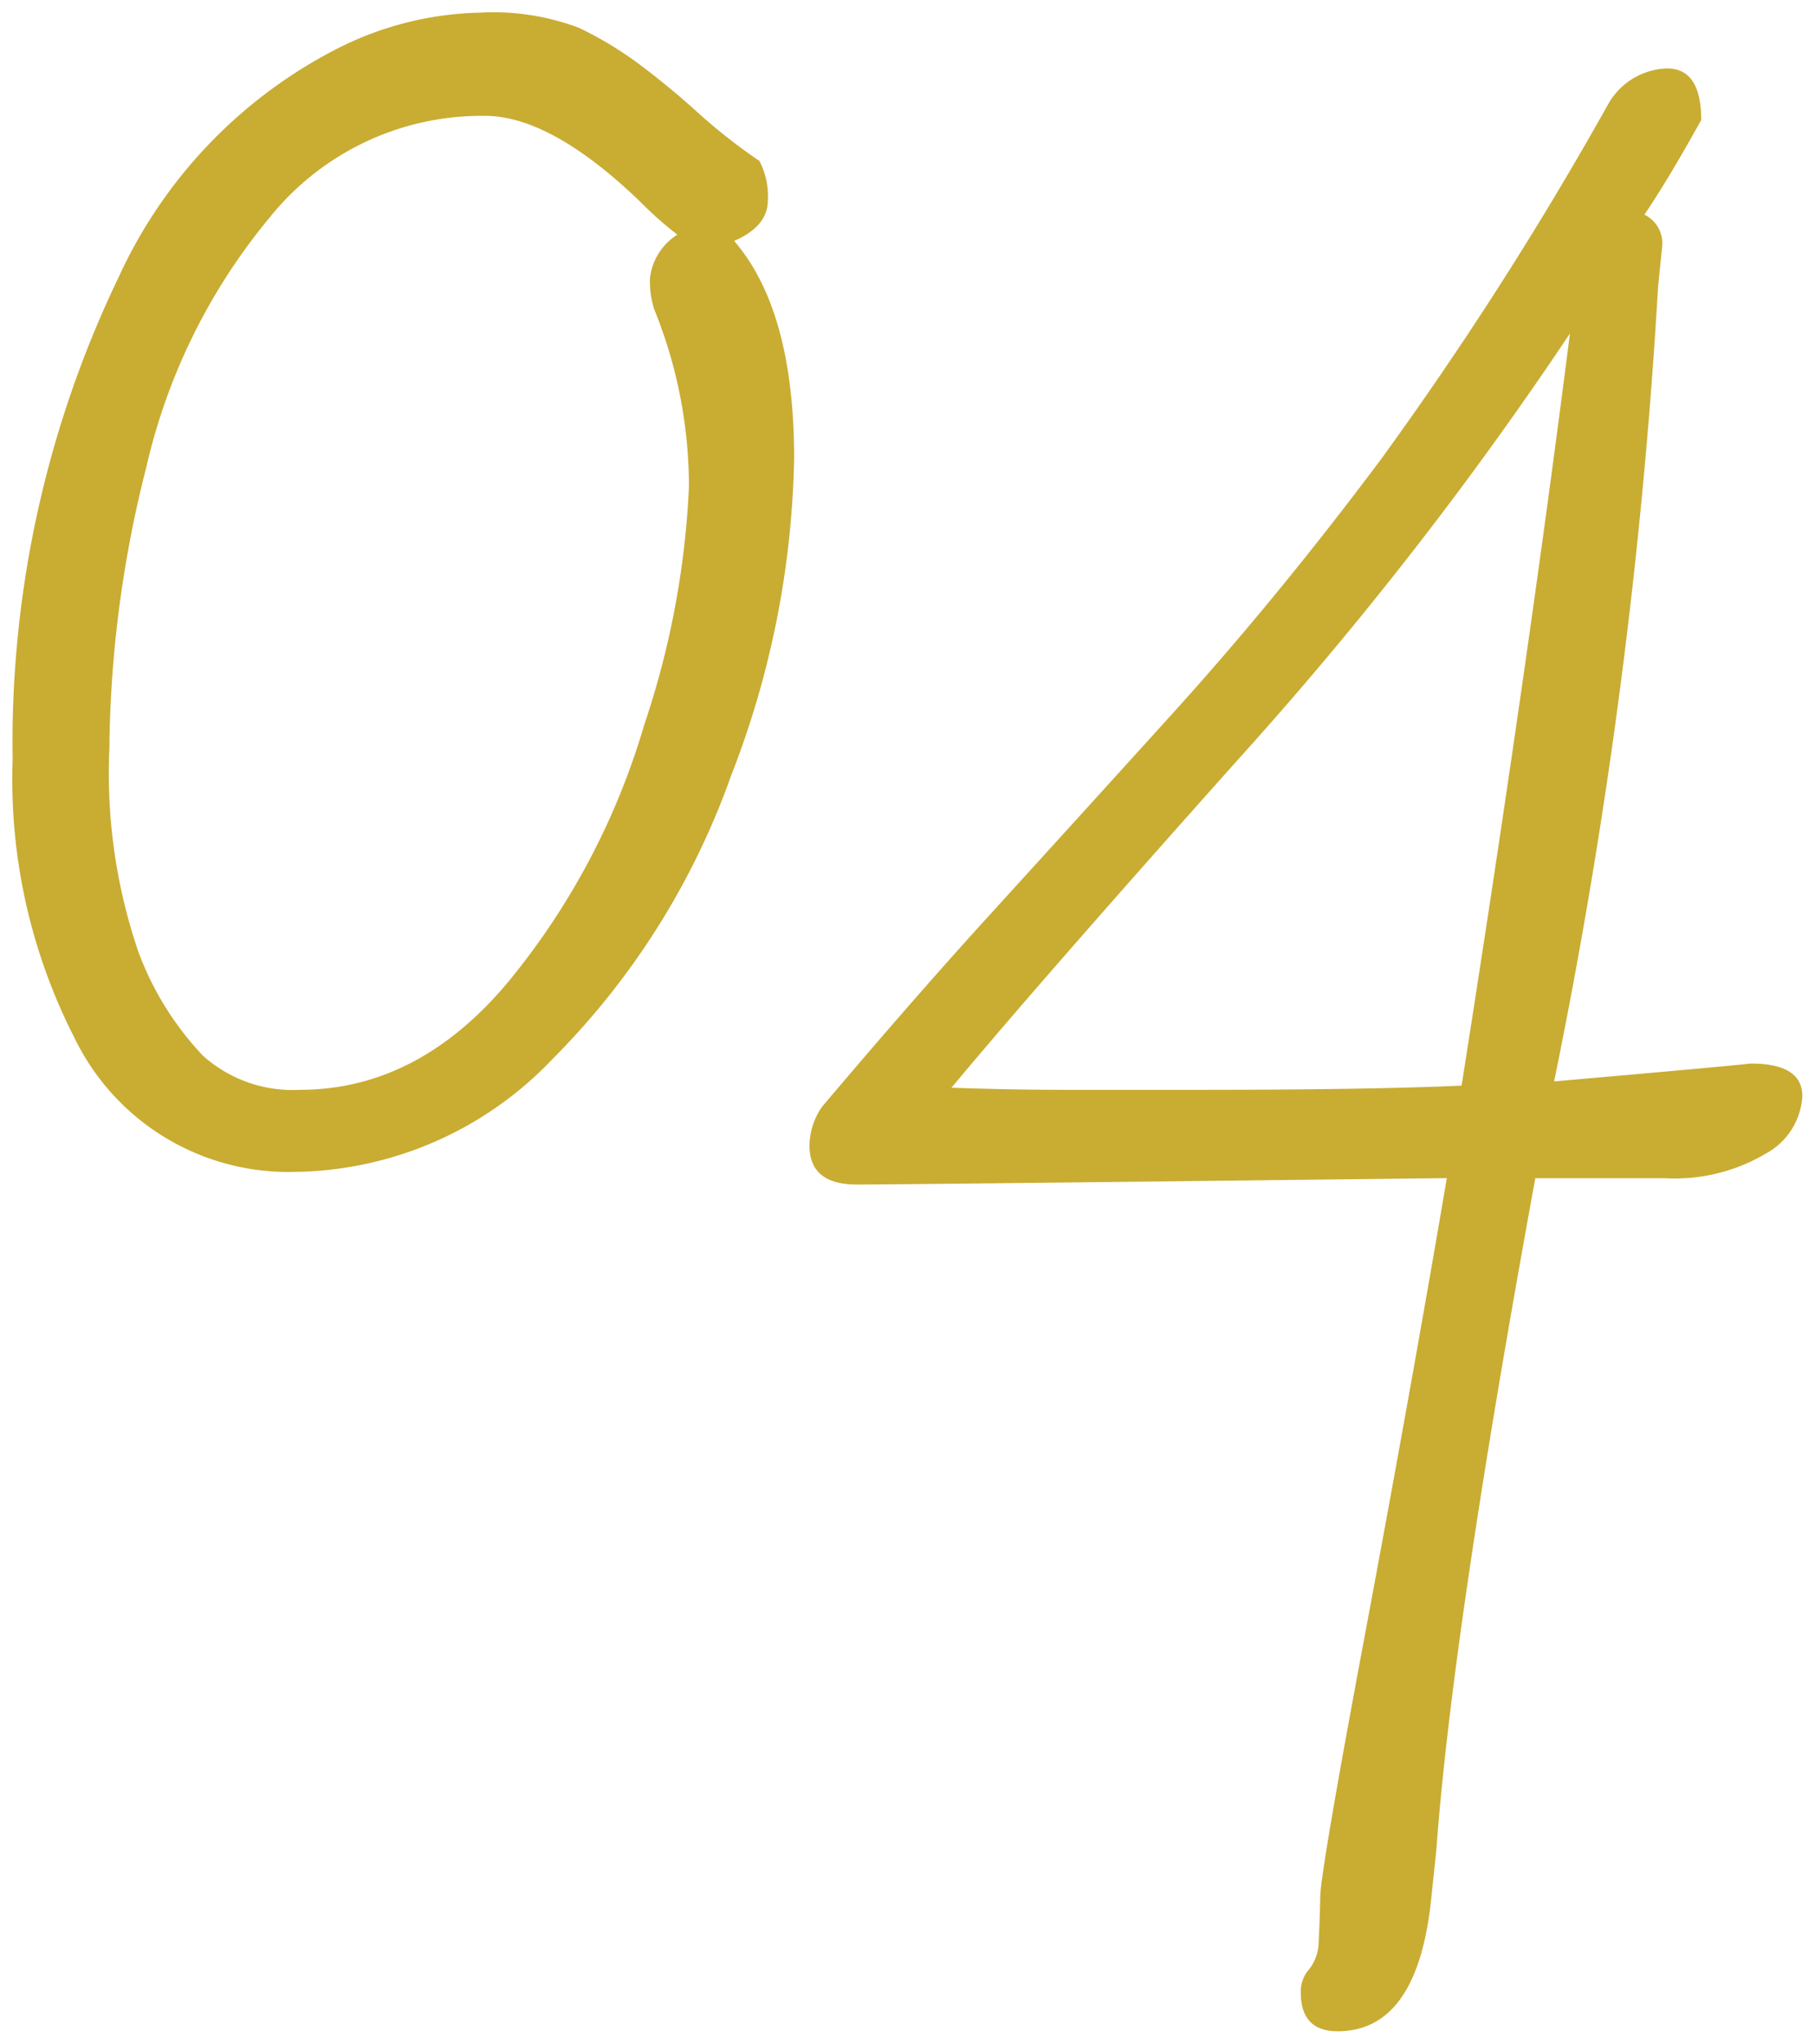 <svg xmlns="http://www.w3.org/2000/svg" width="71.623" height="80.646"><path data-name="Path 101920" d="M28.971 9.507q2.366 2.739 2.366 8.571a36.116 36.116 0 0 1-2.49 12.534 30.026 30.026 0 0 1-7.035 11.164 14.256 14.256 0 0 1-10.231 4.462 9.37 9.37 0 0 1-8.633-5.271 22.381 22.381 0 0 1-2.449-11 42.355 42.355 0 0 1 4.192-19.05 19 19 0 0 1 8.716-9.048 13 13 0 0 1 5.541-1.37 9.554 9.554 0 0 1 3.9.6 14.212 14.212 0 0 1 2.428 1.473q1.162.872 2.283 1.888a21.619 21.619 0 0 0 2.407 1.888 2.993 2.993 0 0 1 .334 1.561q0 1.017-1.329 1.598zm-2.241-.249a13.9 13.9 0 0 1-1.453-1.287q-3.528-3.4-6.143-3.4a10.729 10.729 0 0 0-8.488 4.005 23.681 23.681 0 0 0-4.877 9.878 46.3 46.3 0 0 0-1.453 11.1 21.77 21.77 0 0 0 1.141 7.99 12 12 0 0 0 2.552 4.109A5.3 5.3 0 0 0 11.83 43q4.69 0 8.259-4.3a28.615 28.615 0 0 0 5.334-10.102 34.121 34.121 0 0 0 1.764-9.4 18.572 18.572 0 0 0-1.37-6.993 3.538 3.538 0 0 1-.166-1.245 2.347 2.347 0 0 1 1.079-1.702zm30.364 37.225q-21.416.253-23.283.253T31.943 45.2a2.736 2.736 0 0 1 .5-1.536q3.65-4.316 6.657-7.616t7.18-7.906q4.171-4.607 8.218-10.023A140.527 140.527 0 0 0 63.484 4.07a2.766 2.766 0 0 1 2.3-1.37q1.349 0 1.349 2.034-1.287 2.324-2.241 3.735a1.264 1.264 0 0 1 .706 1.2l-.166 1.619a219.659 219.659 0 0 1-4.104 31.38q6.682-.585 7.761-.705 2.034 0 2.034 1.287a2.756 2.756 0 0 1-1.432 2.261 7.054 7.054 0 0 1-4.005.975h-5.1q-3.279 17.93-3.9 26.438l-.208 1.992q-.54 5.229-3.694 5.229-1.453 0-1.453-1.536a1.325 1.325 0 0 1 .332-.913 1.767 1.767 0 0 0 .374-1.1q.042-.726.062-1.764t1.826-10.667q1.8-9.627 3.169-17.682zM42.194 43h4.9q6.973 0 10.583-.166 2.615-16.6 4.275-29.675a146.342 146.342 0 0 1-13.115 16.83q-7.763 8.694-11.291 12.928Q39.87 43 42.194 43z" fill="#c9ac32" stroke="rgba(0,0,0,0)"/></svg>